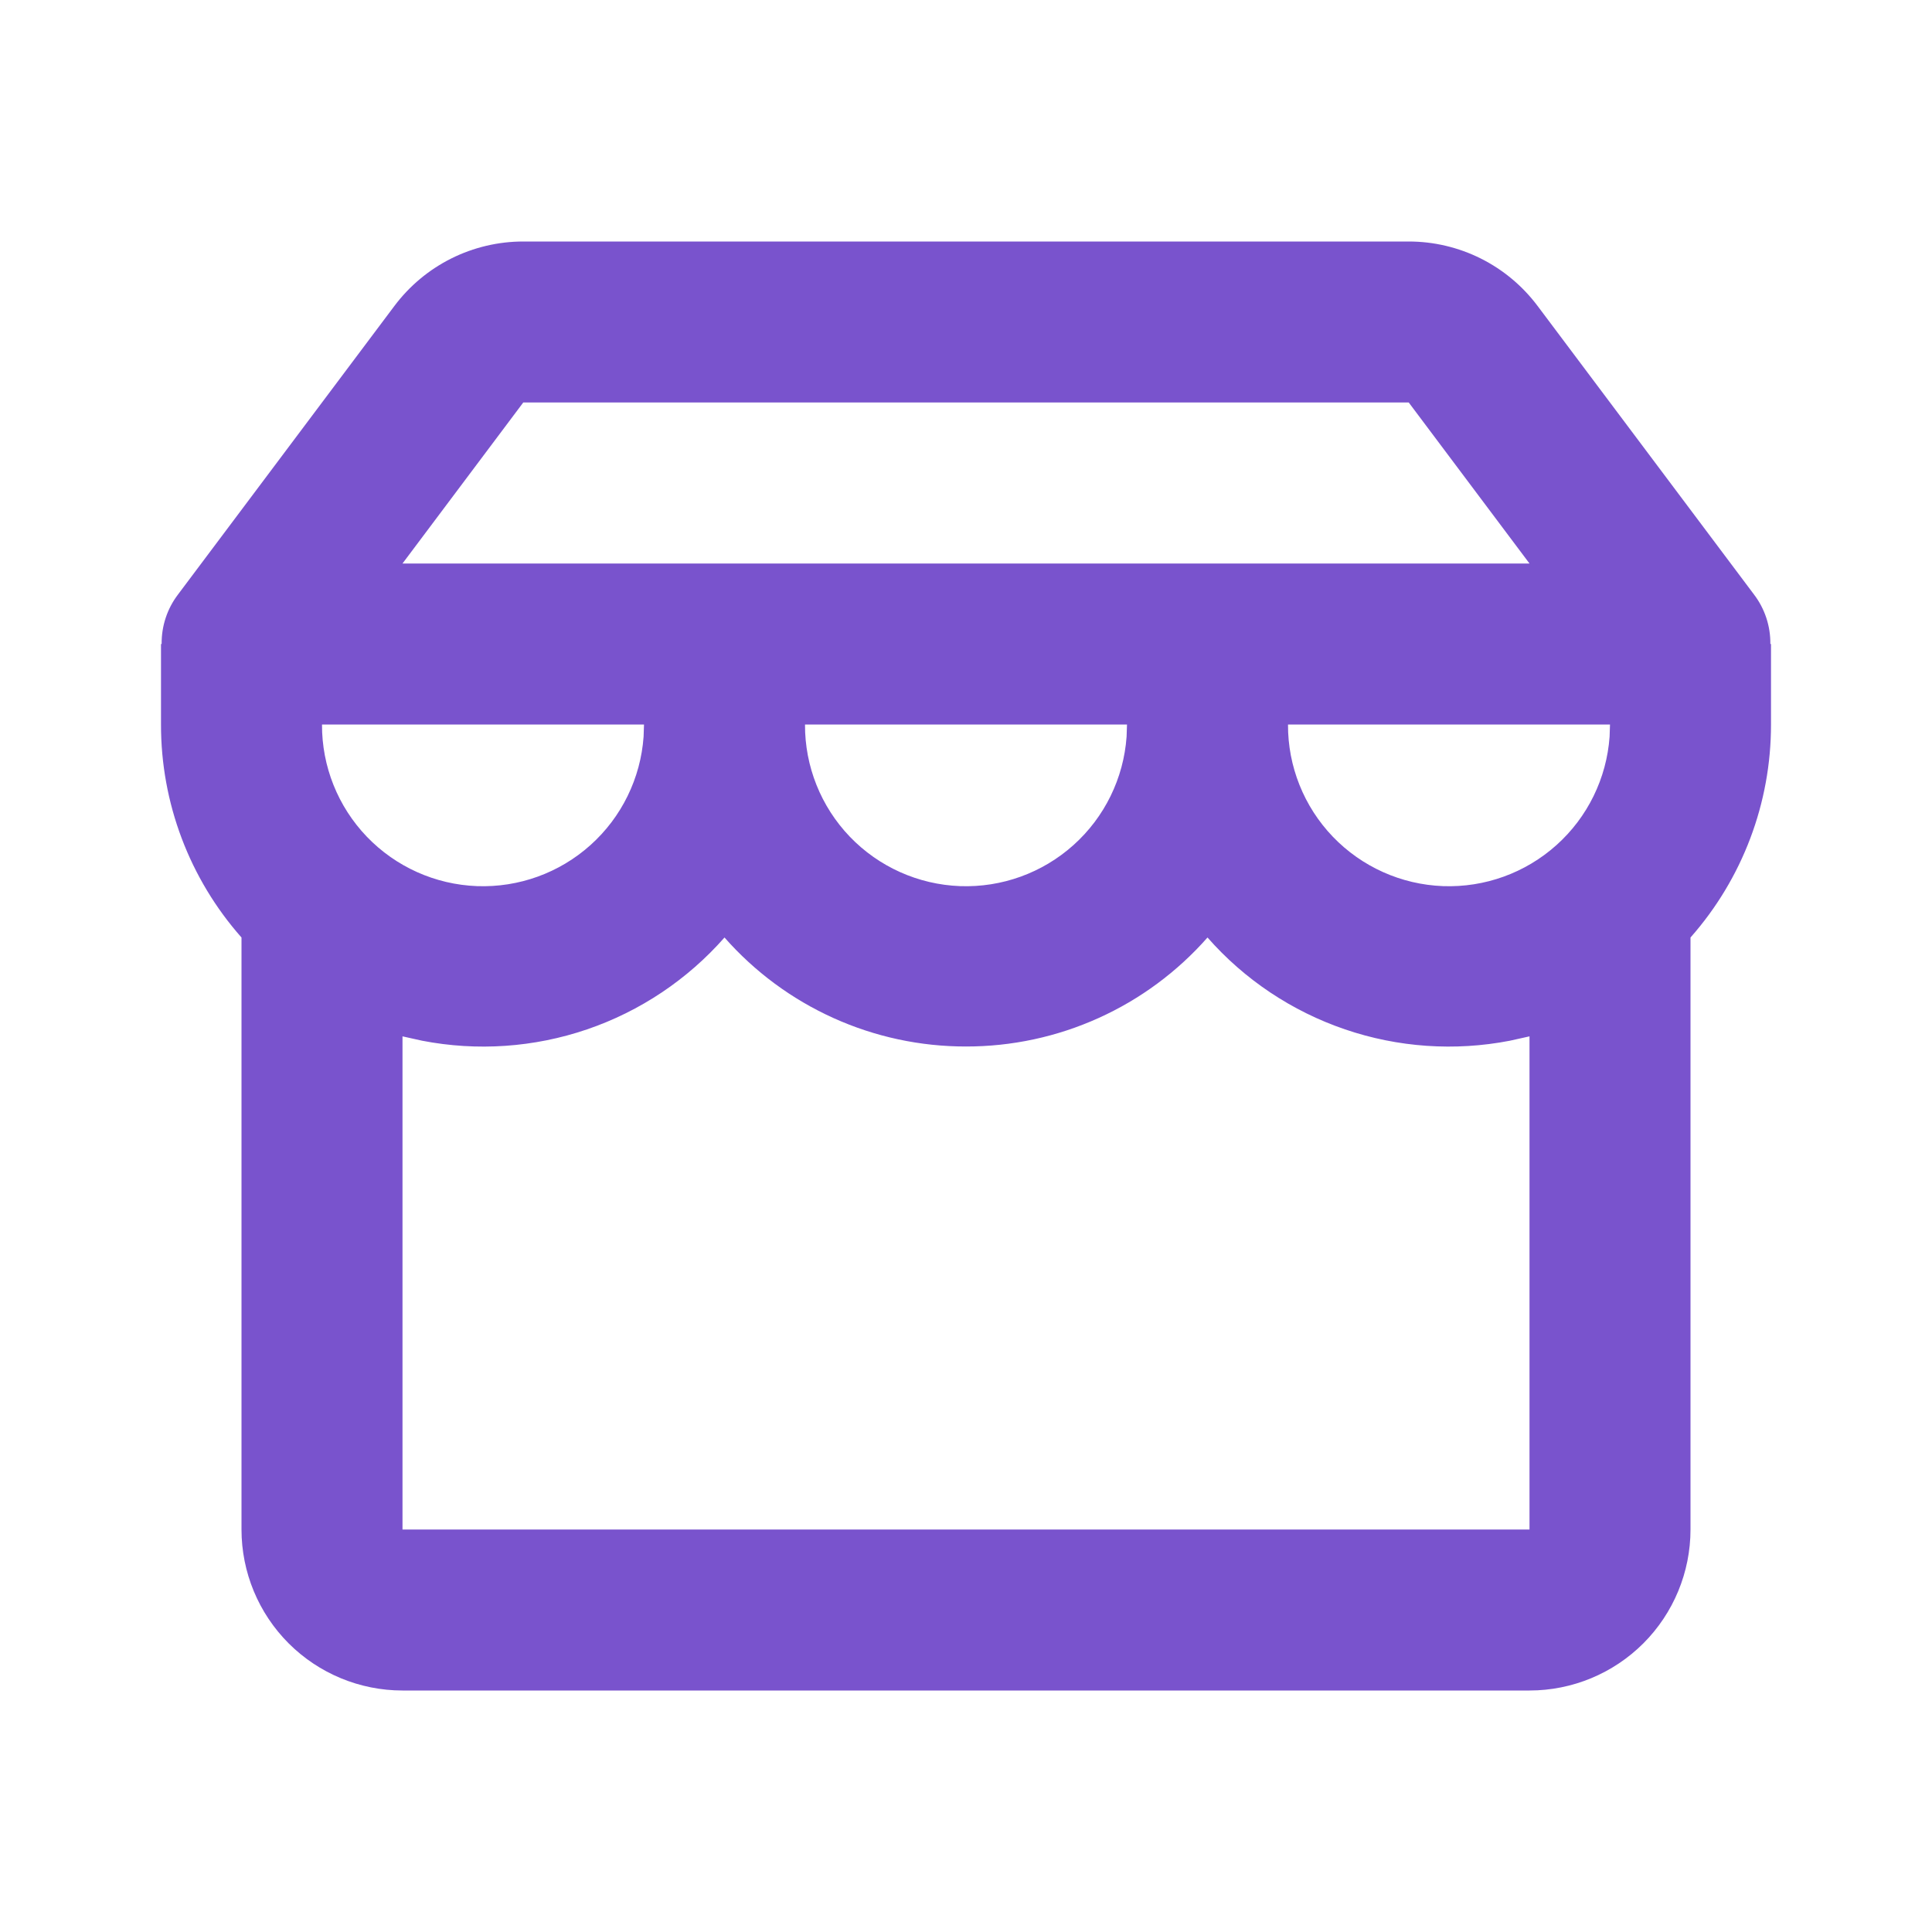 <svg width="72" height="72" viewBox="0 0 72 72" fill="none" xmlns="http://www.w3.org/2000/svg">
<g clip-path="url(#clip0_1_824)">
<path fill-rule="evenodd" clip-rule="evenodd" d="M52.5 9C53.431 9 54.35 9.217 55.183 9.633C56.016 10.05 56.741 10.655 57.3 11.4L65.364 22.152C65.769 22.682 65.984 23.333 65.976 24H66V27C66.003 29.924 64.936 32.747 63 34.938V57C63 58.591 62.368 60.117 61.243 61.243C60.117 62.368 58.591 63 57 63H15C13.409 63 11.883 62.368 10.757 61.243C9.632 60.117 9 58.591 9 57V34.938C7.063 32.748 5.996 29.924 6 27V24H6.024C6.016 23.333 6.231 22.682 6.636 22.152L14.7 11.4C15.259 10.655 15.984 10.05 16.817 9.633C17.65 9.217 18.569 9 19.5 9H52.5ZM45 34.938C43.875 36.216 42.49 37.24 40.938 37.94C39.386 38.641 37.703 39.002 36 39C34.297 39.002 32.614 38.641 31.062 37.94C29.51 37.24 28.125 36.216 27 34.938C25.62 36.507 23.854 37.688 21.877 38.362C19.899 39.037 17.78 39.182 15.729 38.784L15 38.622V57H57V38.622L56.271 38.784C54.22 39.182 52.1 39.036 50.123 38.361C48.145 37.686 46.379 36.508 45 34.938ZM60 27H48C47.993 28.557 48.592 30.056 49.669 31.18C50.747 32.303 52.219 32.964 53.775 33.023C55.331 33.081 56.848 32.532 58.007 31.492C59.166 30.453 59.875 29.003 59.985 27.45L60 27ZM42 27H30C29.993 28.557 30.592 30.056 31.669 31.18C32.747 32.303 34.219 32.964 35.775 33.023C37.331 33.081 38.848 32.532 40.007 31.492C41.166 30.453 41.875 29.003 41.985 27.45L42 27ZM24 27H12C11.993 28.557 12.592 30.056 13.669 31.18C14.747 32.303 16.219 32.964 17.775 33.023C19.331 33.081 20.848 32.532 22.007 31.492C23.166 30.453 23.875 29.003 23.985 27.45L24 27ZM52.5 15H19.5L15 21H57L52.5 15Z" fill="#7953CD"/>
</g>
<defs>
<clipPath id="clip0_1_824">
<rect width="72" height="72" fill="white"/>
</clipPath>
</defs>
</svg>
